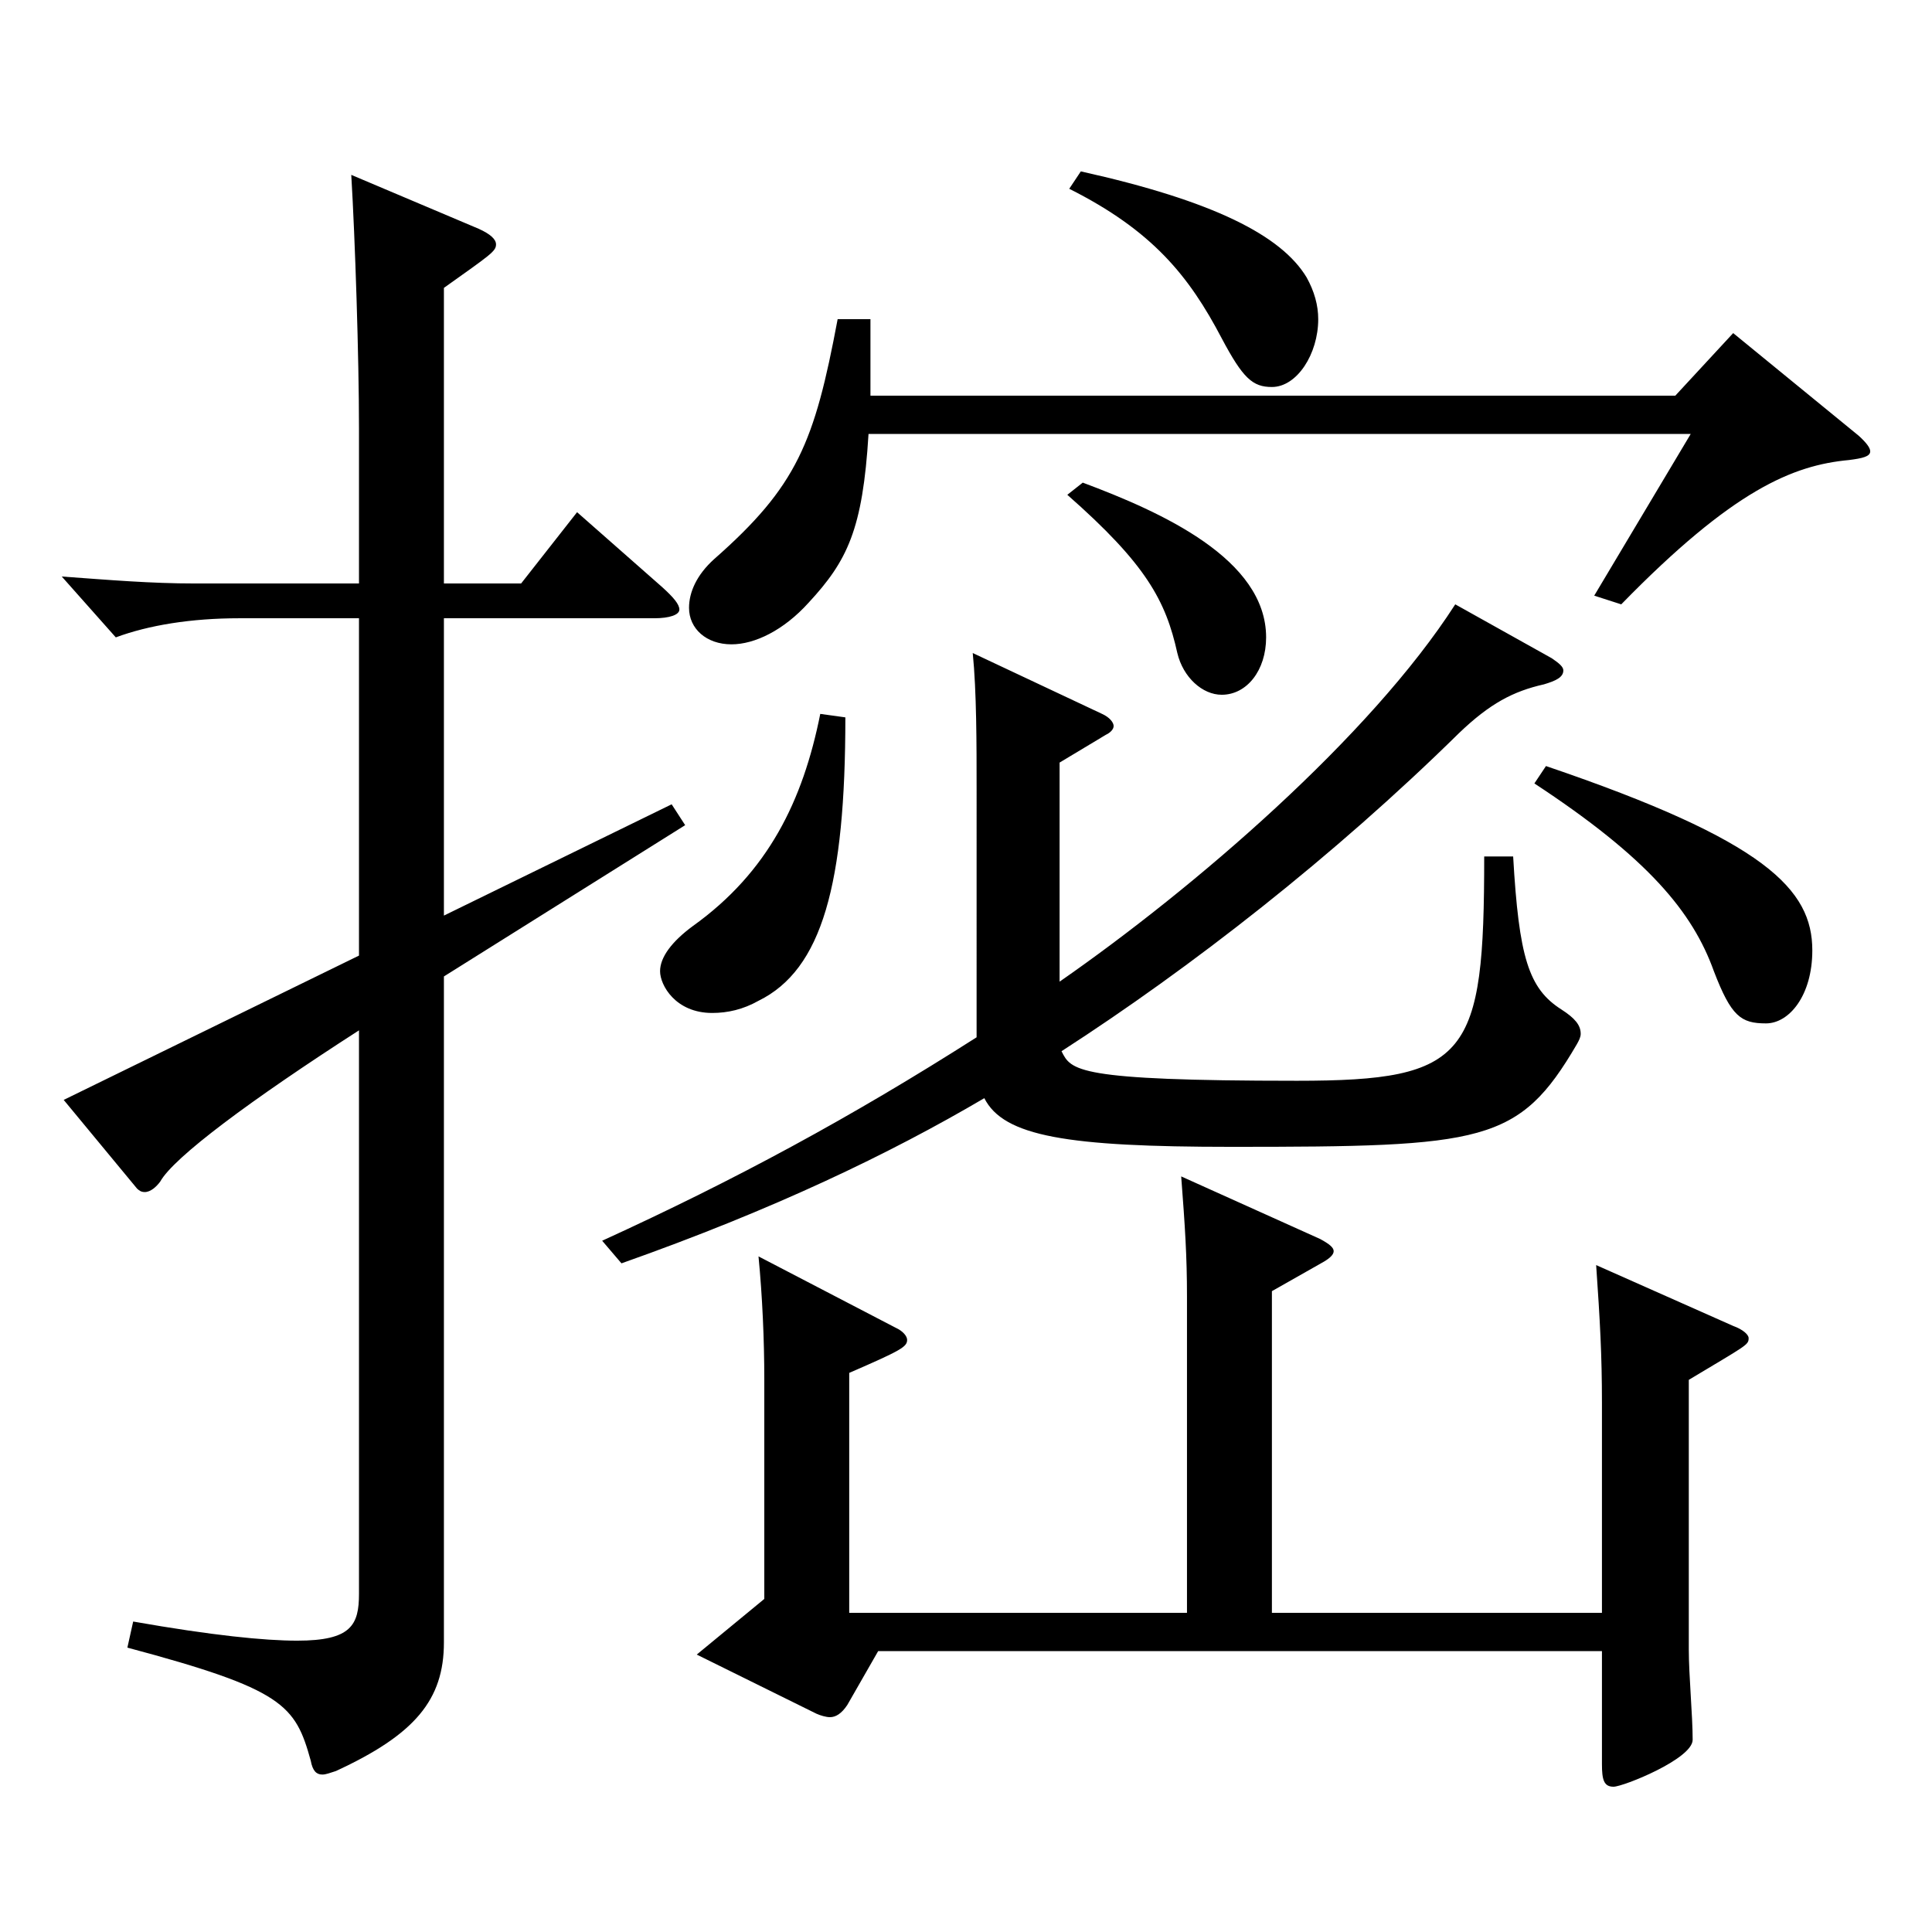 <?xml version="1.0" encoding="utf-8"?>
<!-- Generator: Adobe Illustrator 16.0.0, SVG Export Plug-In . SVG Version: 6.00 Build 0)  -->
<!DOCTYPE svg PUBLIC "-//W3C//DTD SVG 1.1//EN" "http://www.w3.org/Graphics/SVG/1.1/DTD/svg11.dtd">
<svg version="1.1" id="图层_1" xmlns="http://www.w3.org/2000/svg" xmlns:xlink="http://www.w3.org/1999/xlink" x="0px" y="0px"
	 width="1000px" height="1000px" viewBox="0 0 1000 1000" enable-background="new 0 0 1000 1000" xml:space="preserve">
<path d="M185.811,320.008h-61.938c-24.975,0-46.952,3.6-63.936,9.899l-27.972-31.5c24.975,1.801,45.954,3.601,68.931,3.601h84.914
	v-80.1c0-36.899-1.998-98.1-3.996-131.399l65.934,27.9c5.994,2.7,8.991,5.399,8.991,8.1c0,3.6-2.997,5.4-26.973,22.5v152.999h39.96
	l28.971-36.9l43.955,38.7c5.994,5.4,8.991,9,8.991,11.7c0,2.699-4.995,4.5-12.986,4.5H229.767v153.898l117.881-57.6l6.993,10.8
	l-124.874,78.3v344.697c0,29.7-14.985,47.7-55.943,66.6c-2.997,0.9-4.995,1.801-6.993,1.801c-2.997,0-4.995-1.801-5.994-7.2
	c-7.992-28.8-13.985-36.9-94.904-58.5l2.997-13.5c40.959,7.2,67.932,9.9,84.914,9.9c27.972,0,31.968-8.101,31.968-24.3V533.306
	c-55.943,36-95.903,65.7-102.896,78.3c-1.998,2.7-4.995,5.4-7.992,5.4c-1.998,0-2.997-0.9-3.996-1.801l-37.962-45.899
	l152.846-74.699V320.008z M803.188,340.707c3.996,2.7,5.994,4.5,5.994,6.301c0,3.6-3.996,5.399-9.99,7.199
	c-15.983,3.601-27.972,9.9-43.955,25.2c-64.935,63.899-138.86,121.499-205.793,164.699c4.995,9.899,6.993,15.3,121.877,15.3
	c88.91,0,96.902-12.601,96.902-116.1h14.985c2.997,52.199,7.991,68.399,24.975,79.199c6.993,4.5,9.99,8.101,9.99,12.601
	c0,1.8-0.999,3.6-1.998,5.399c-29.97,51.3-47.952,53.1-178.82,53.1c-84.914,0-117.881-5.399-127.871-25.199
	c-48.95,28.8-108.89,57.6-187.811,85.499l-9.99-11.7c68.931-31.5,128.87-63.899,193.805-105.299V408.207
	c0-22.5,0-50.399-1.998-70.199l66.933,31.499c3.996,1.801,5.994,4.5,5.994,6.3c0,1.801-1.998,3.601-3.996,4.5l-23.976,14.4v113.399
	c69.93-48.6,160.838-126.899,204.794-195.299L803.188,340.707z M437.557,371.308c0,86.399-11.987,130.499-44.954,146.698
	c-7.992,4.5-15.984,6.3-23.976,6.3c-18.981,0-26.974-14.399-26.974-21.6s5.994-15.3,16.983-23.399
	c38.961-27.9,56.942-64.8,65.934-109.8L437.557,371.308z M449.545,224.608c-2.997,49.499-10.989,65.699-30.969,87.299
	c-12.987,14.4-27.972,21.601-39.96,21.601c-12.986,0-21.978-8.101-21.978-18.9c0-8.1,3.996-17.1,12.987-25.199
	c42.956-37.8,51.947-60.3,63.936-124.199h16.982v39.6h416.58l29.97-32.4l64.935,53.1c3.996,3.601,5.994,6.301,5.994,8.101
	c0,2.7-3.996,3.6-10.989,4.5c-28.971,2.699-59.939,15.3-117.881,74.699l-13.986-4.5l49.95-83.699H449.545z M614.379,834.804V671.005
	c0-20.699-0.999-35.999-2.997-62.1l71.928,32.4c4.995,2.699,6.993,4.5,6.993,6.3s-1.998,3.6-4.995,5.399l-26.973,15.3v166.499
	h170.827V725.904c0-24.3-0.999-42.299-2.997-71.099l70.929,31.499c4.995,1.801,7.992,4.5,7.992,6.301c0,3.6-0.999,3.6-30.969,21.6
	v139.499c0,13.5,1.998,34.199,1.998,46.8c0,9.899-35.964,24.3-40.959,24.3s-5.994-3.601-5.994-11.7v-58.5H454.54l-15.984,27.9
	c-2.996,4.5-5.993,6.3-8.99,6.3c-1.998,0-4.995-0.9-6.993-1.8l-61.938-30.6l34.965-28.8V714.205c0-20.7-0.999-43.2-2.997-63.899
	l70.929,36.899c3.996,1.8,5.993,4.5,5.993,6.3c0,3.6-2.996,5.4-29.97,17.1v124.199H614.379z M560.434,249.808
	c40.958,15.3,94.904,39.601,94.904,80.1c0,17.101-9.99,29.7-22.978,29.7c-9.989,0-19.979-9-22.977-21.6
	c-5.994-27-15.983-45.9-56.942-81.9L560.434,249.808z M559.435,88.709c68.93,15.3,103.895,33.3,116.882,54.899
	c3.996,7.2,5.994,14.4,5.994,21.601c0,17.999-10.989,35.1-23.976,35.1c-9.99,0-14.985-4.5-25.975-25.2
	c-16.982-32.399-35.964-55.8-78.92-77.399L559.435,88.709z M800.191,396.507c113.886,38.7,137.861,63.899,137.861,95.399
	c0,23.4-11.988,37.8-23.976,37.8c-12.987,0-17.982-3.6-26.974-27c-10.988-30.6-33.966-58.499-92.906-97.199L800.191,396.507z"/>
</svg>
